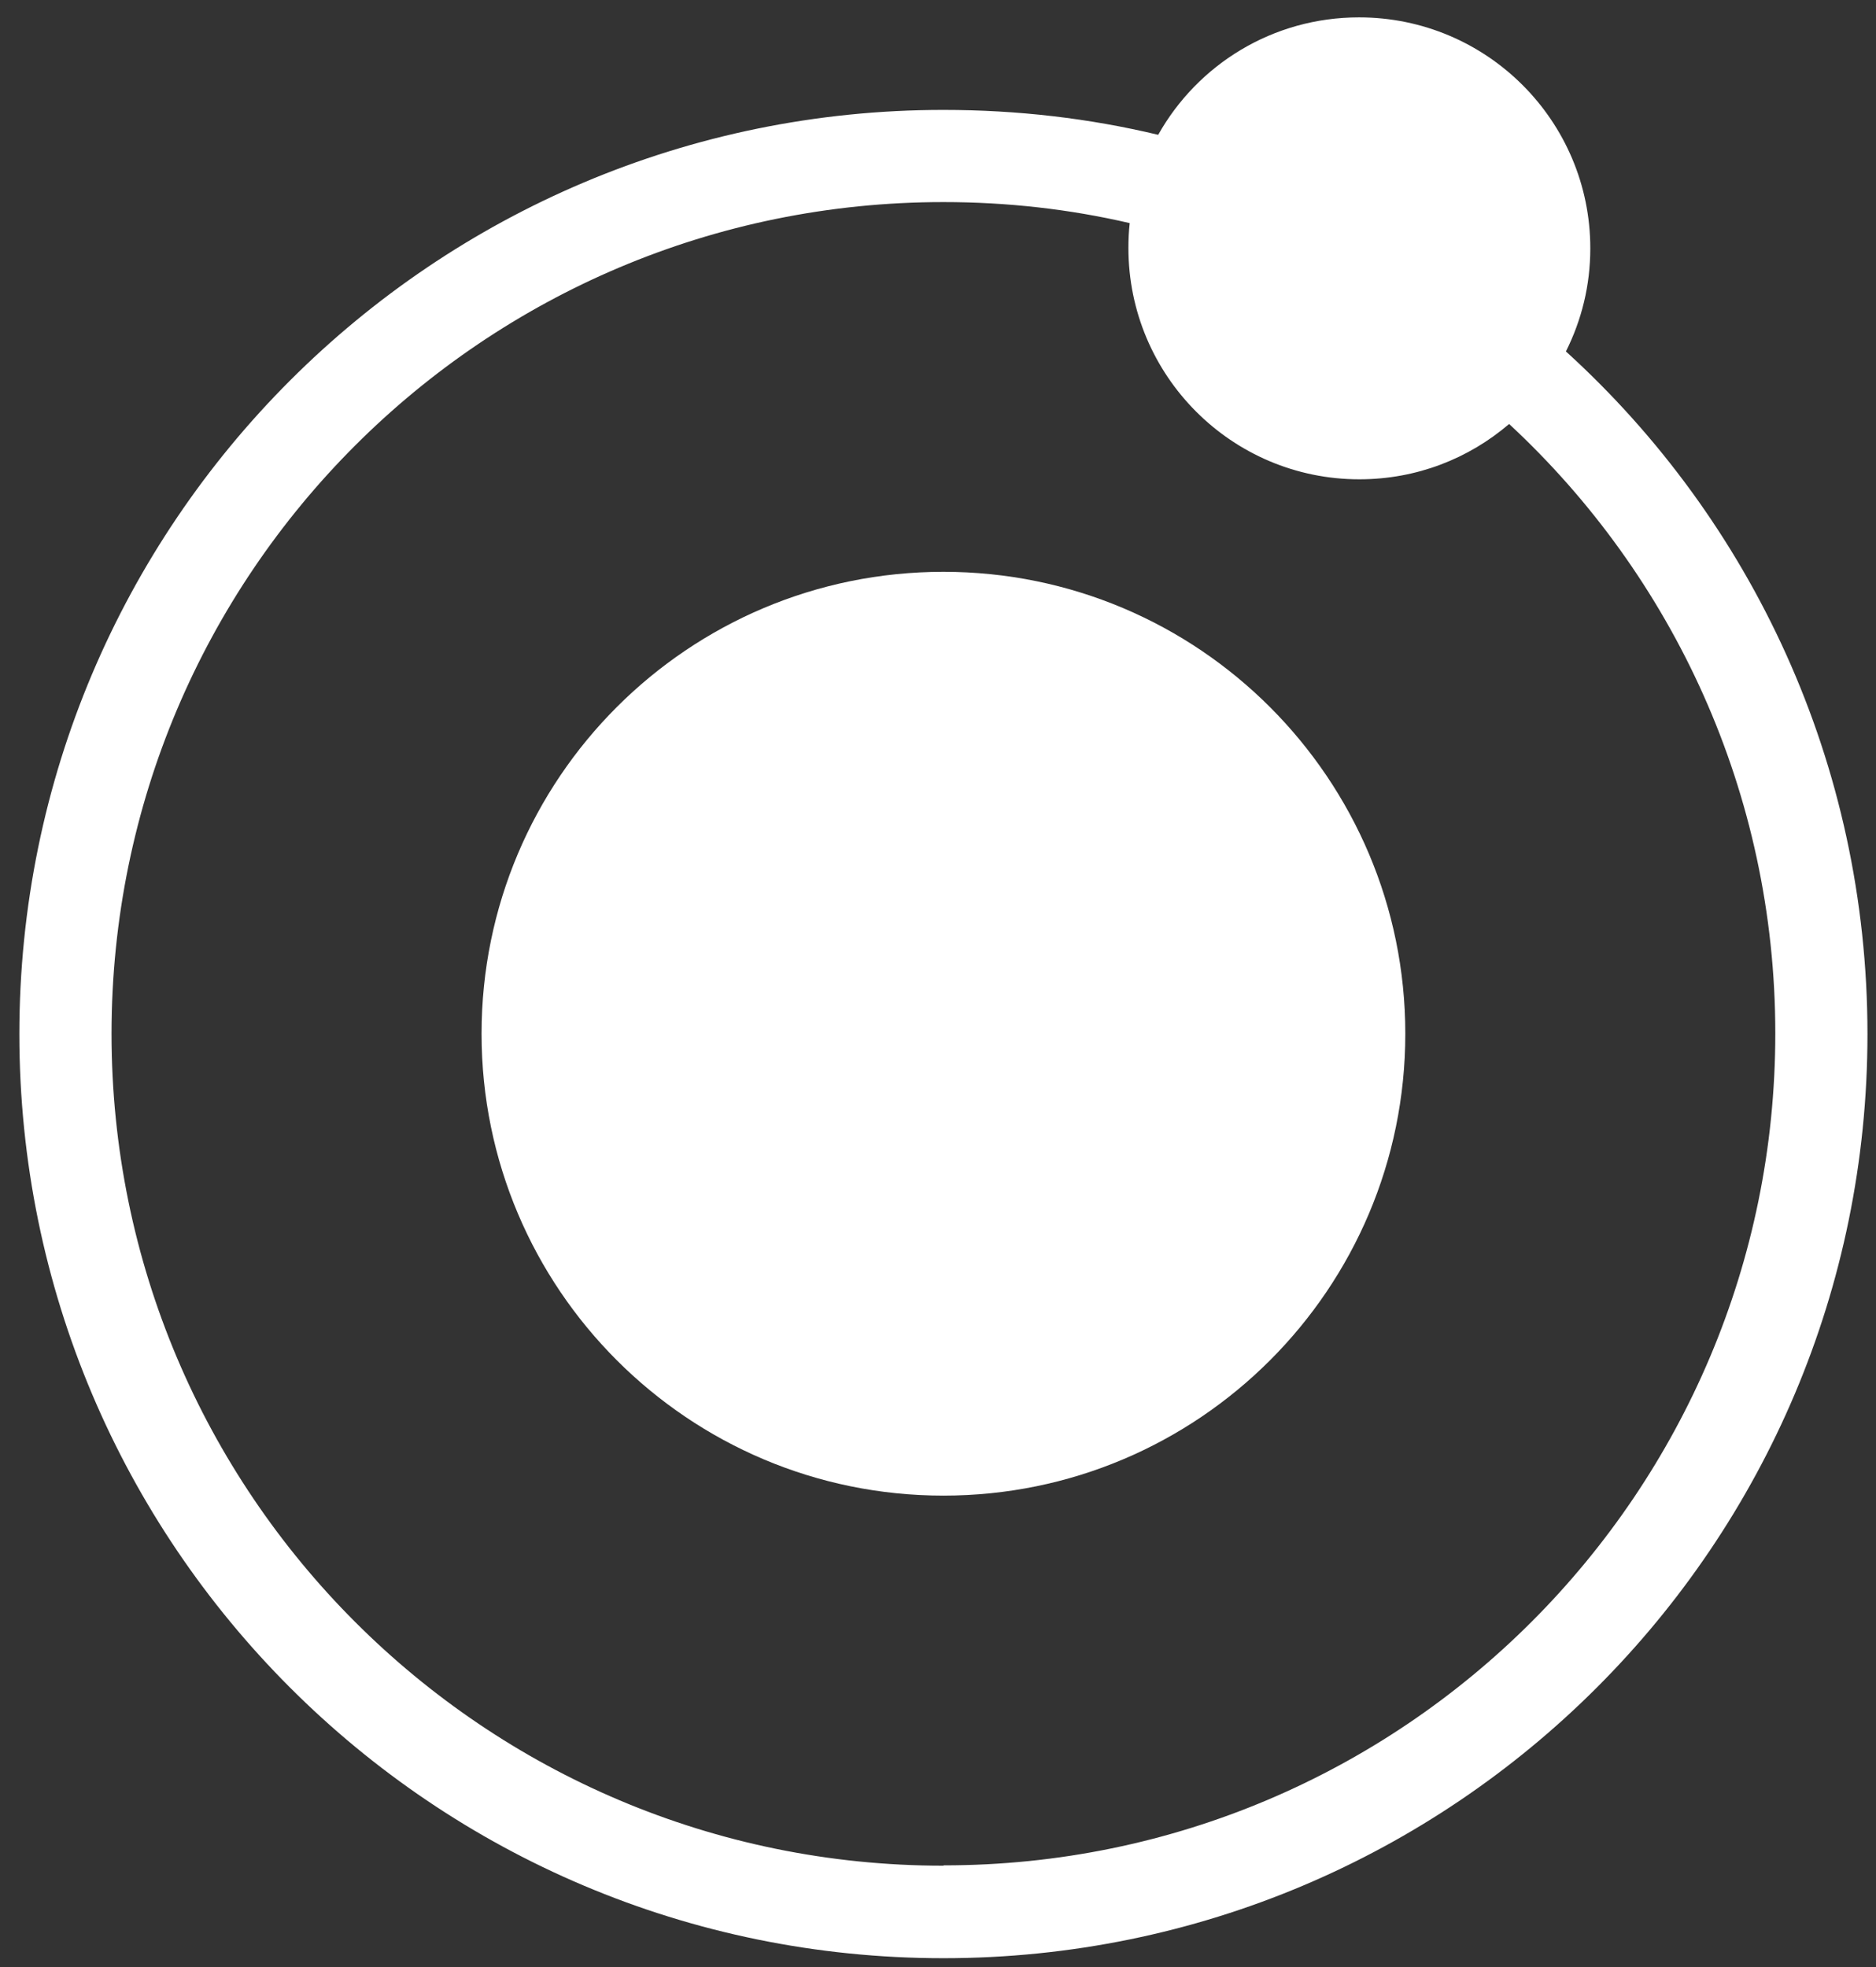 <svg width="62" height="65" viewBox="0 0 62 65" fill="none" xmlns="http://www.w3.org/2000/svg">
<rect x="0" y="0" width="62" height="65" fill="#333333" stroke="none"/>
<path d="M46.444 34.16C46.444 42.594 39.603 49.424 31.179 49.424C22.756 49.424 15.915 42.594 15.915 34.16C15.915 25.726 22.745 18.896 31.179 18.896C39.613 18.896 46.444 25.737 46.444 34.16Z" fill="white"/>
<path d="M51.756 11.606C52.269 10.58 52.558 9.436 52.558 8.207C52.558 3.995 49.137 0.574 44.915 0.574C42.061 0.574 39.581 2.135 38.277 4.455C36 3.91 33.627 3.632 31.179 3.632C14.311 3.632 0.64 17.303 0.64 34.171C0.64 51.039 14.311 64.71 31.179 64.71C48.047 64.71 61.718 51.039 61.718 34.171C61.718 25.235 57.881 17.186 51.756 11.617V11.606ZM31.179 61.653C16 61.653 3.686 49.35 3.686 34.16C3.686 18.971 15.989 6.678 31.179 6.678C33.295 6.678 35.358 6.913 37.336 7.373C37.304 7.651 37.293 7.918 37.293 8.196C37.293 12.408 40.703 15.839 44.925 15.839C46.818 15.839 48.538 15.155 49.875 14.011C55.283 19.024 58.672 26.197 58.672 34.15C58.672 49.328 46.368 61.642 31.19 61.642L31.179 61.653Z" fill="white"/>
</svg>
